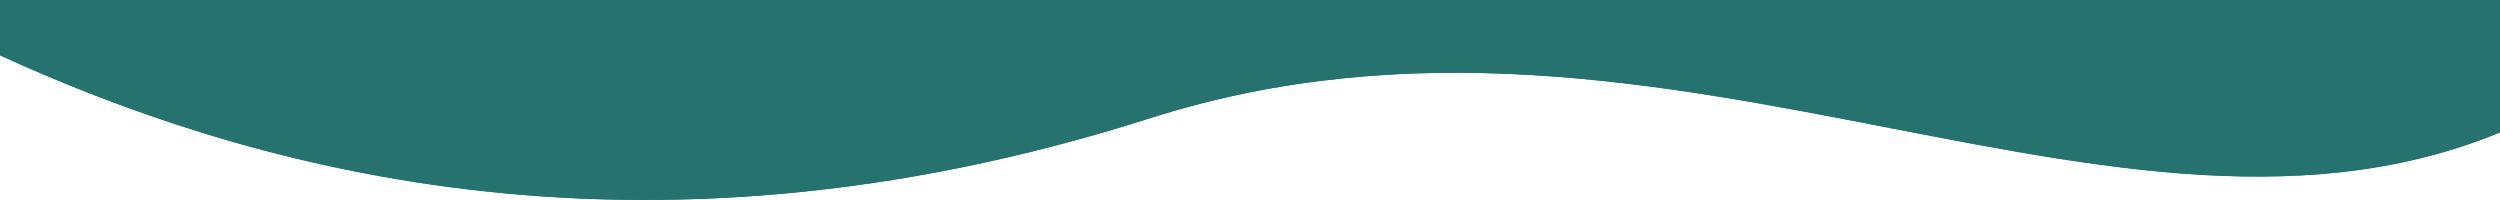 <svg version="1.2" xmlns="http://www.w3.org/2000/svg" viewBox="0 0 375 30" width="375" height="30">
	<title>wavy bg-svg</title>
	<style>
		.s0 { fill: #25726e } 
	</style>
	<path class="s0" d="m172.6 17.7c78.4-24.9 148.2 28.9 207.2 0 59-28.8-18.2-460.7-18.2-460.7h-361.6v451.3c35.3 16.1 94.3 34.4 172.6 9.4z"/>
	<path id="Layer copy" class="s0" d="m172.6 17.7c78.4-24.9 148.2 28.9 207.2 0 59-28.8-18.2-460.7-18.2-460.7h-361.6v451.3c35.3 16.1 94.3 34.4 172.6 9.4z"/>
</svg>